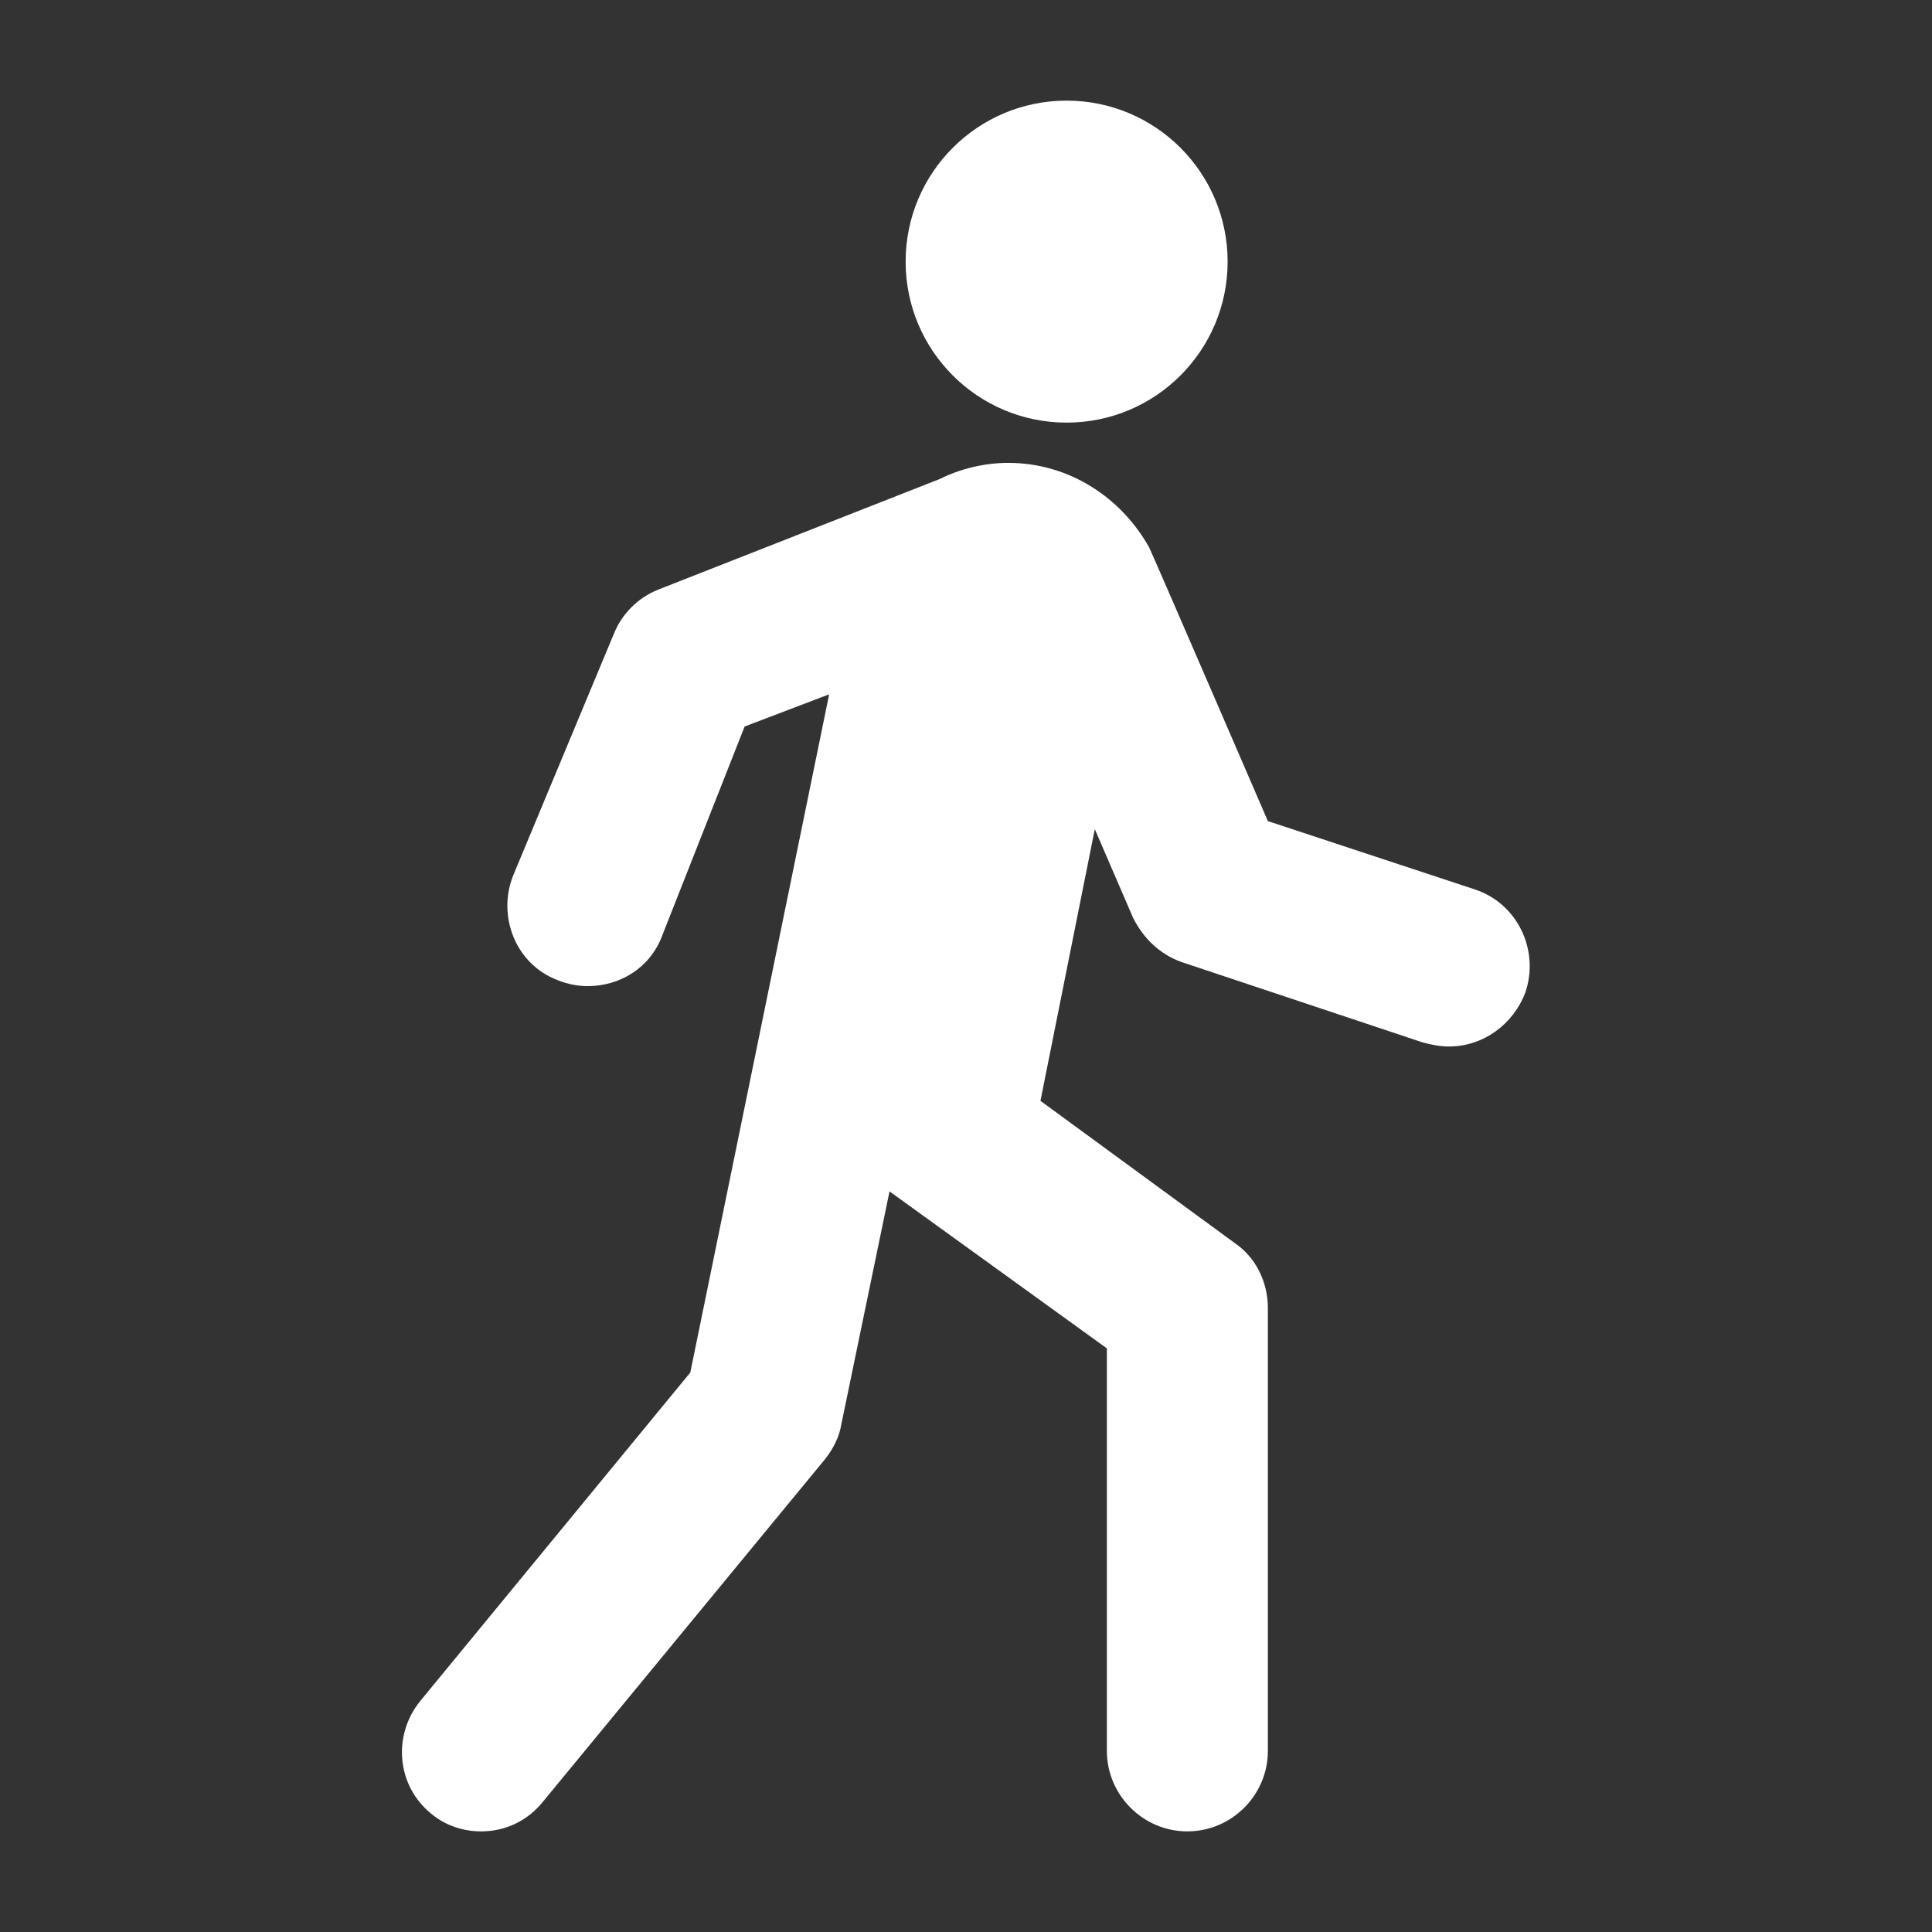 <svg overflow="hidden" viewBox="0 0 96 96" xmlns="http://www.w3.org/2000/svg"><rect x="0" y="0" width="96" height="96" fill="#333333" stroke="none"/><circle cx="53" cy="13" r="8" fill="#ffffff" class="fill-000000"></circle><path d="M73.3 44.2 63 40.8s-5.7-13.2-5.9-13.6c-1.4-2.5-4-4.2-7-4.2-1.2 0-2.4.3-3.4.8l-14 5.5c-1 .4-1.8 1.2-2.2 2.2l-5 12c-.8 2 .1 4.4 2.2 5.2.5.2 1 .3 1.5.3 1.6 0 3.1-.9 3.7-2.5L37 36.1l4.2-1.6-6.9 33.7-13.4 16.3c-1.4 1.7-1.2 4.2.5 5.6.7.6 1.6.9 2.5.9 1.2 0 2.3-.5 3.1-1.5l14-17c.4-.5.7-1.1.8-1.7l2.4-11.6L55 67v20c0 2.2 1.8 4 4 4s4-1.8 4-4V65c0-1.3-.6-2.5-1.6-3.2l-9.7-7.1 2.7-13.5 1.9 4.4c.5 1 1.3 1.8 2.4 2.2l12 4c.4.1.8.2 1.3.2 1.7 0 3.2-1.1 3.8-2.7.7-2.1-.4-4.4-2.5-5.1Z" fill="#ffffff" class="fill-000000"></path></svg>